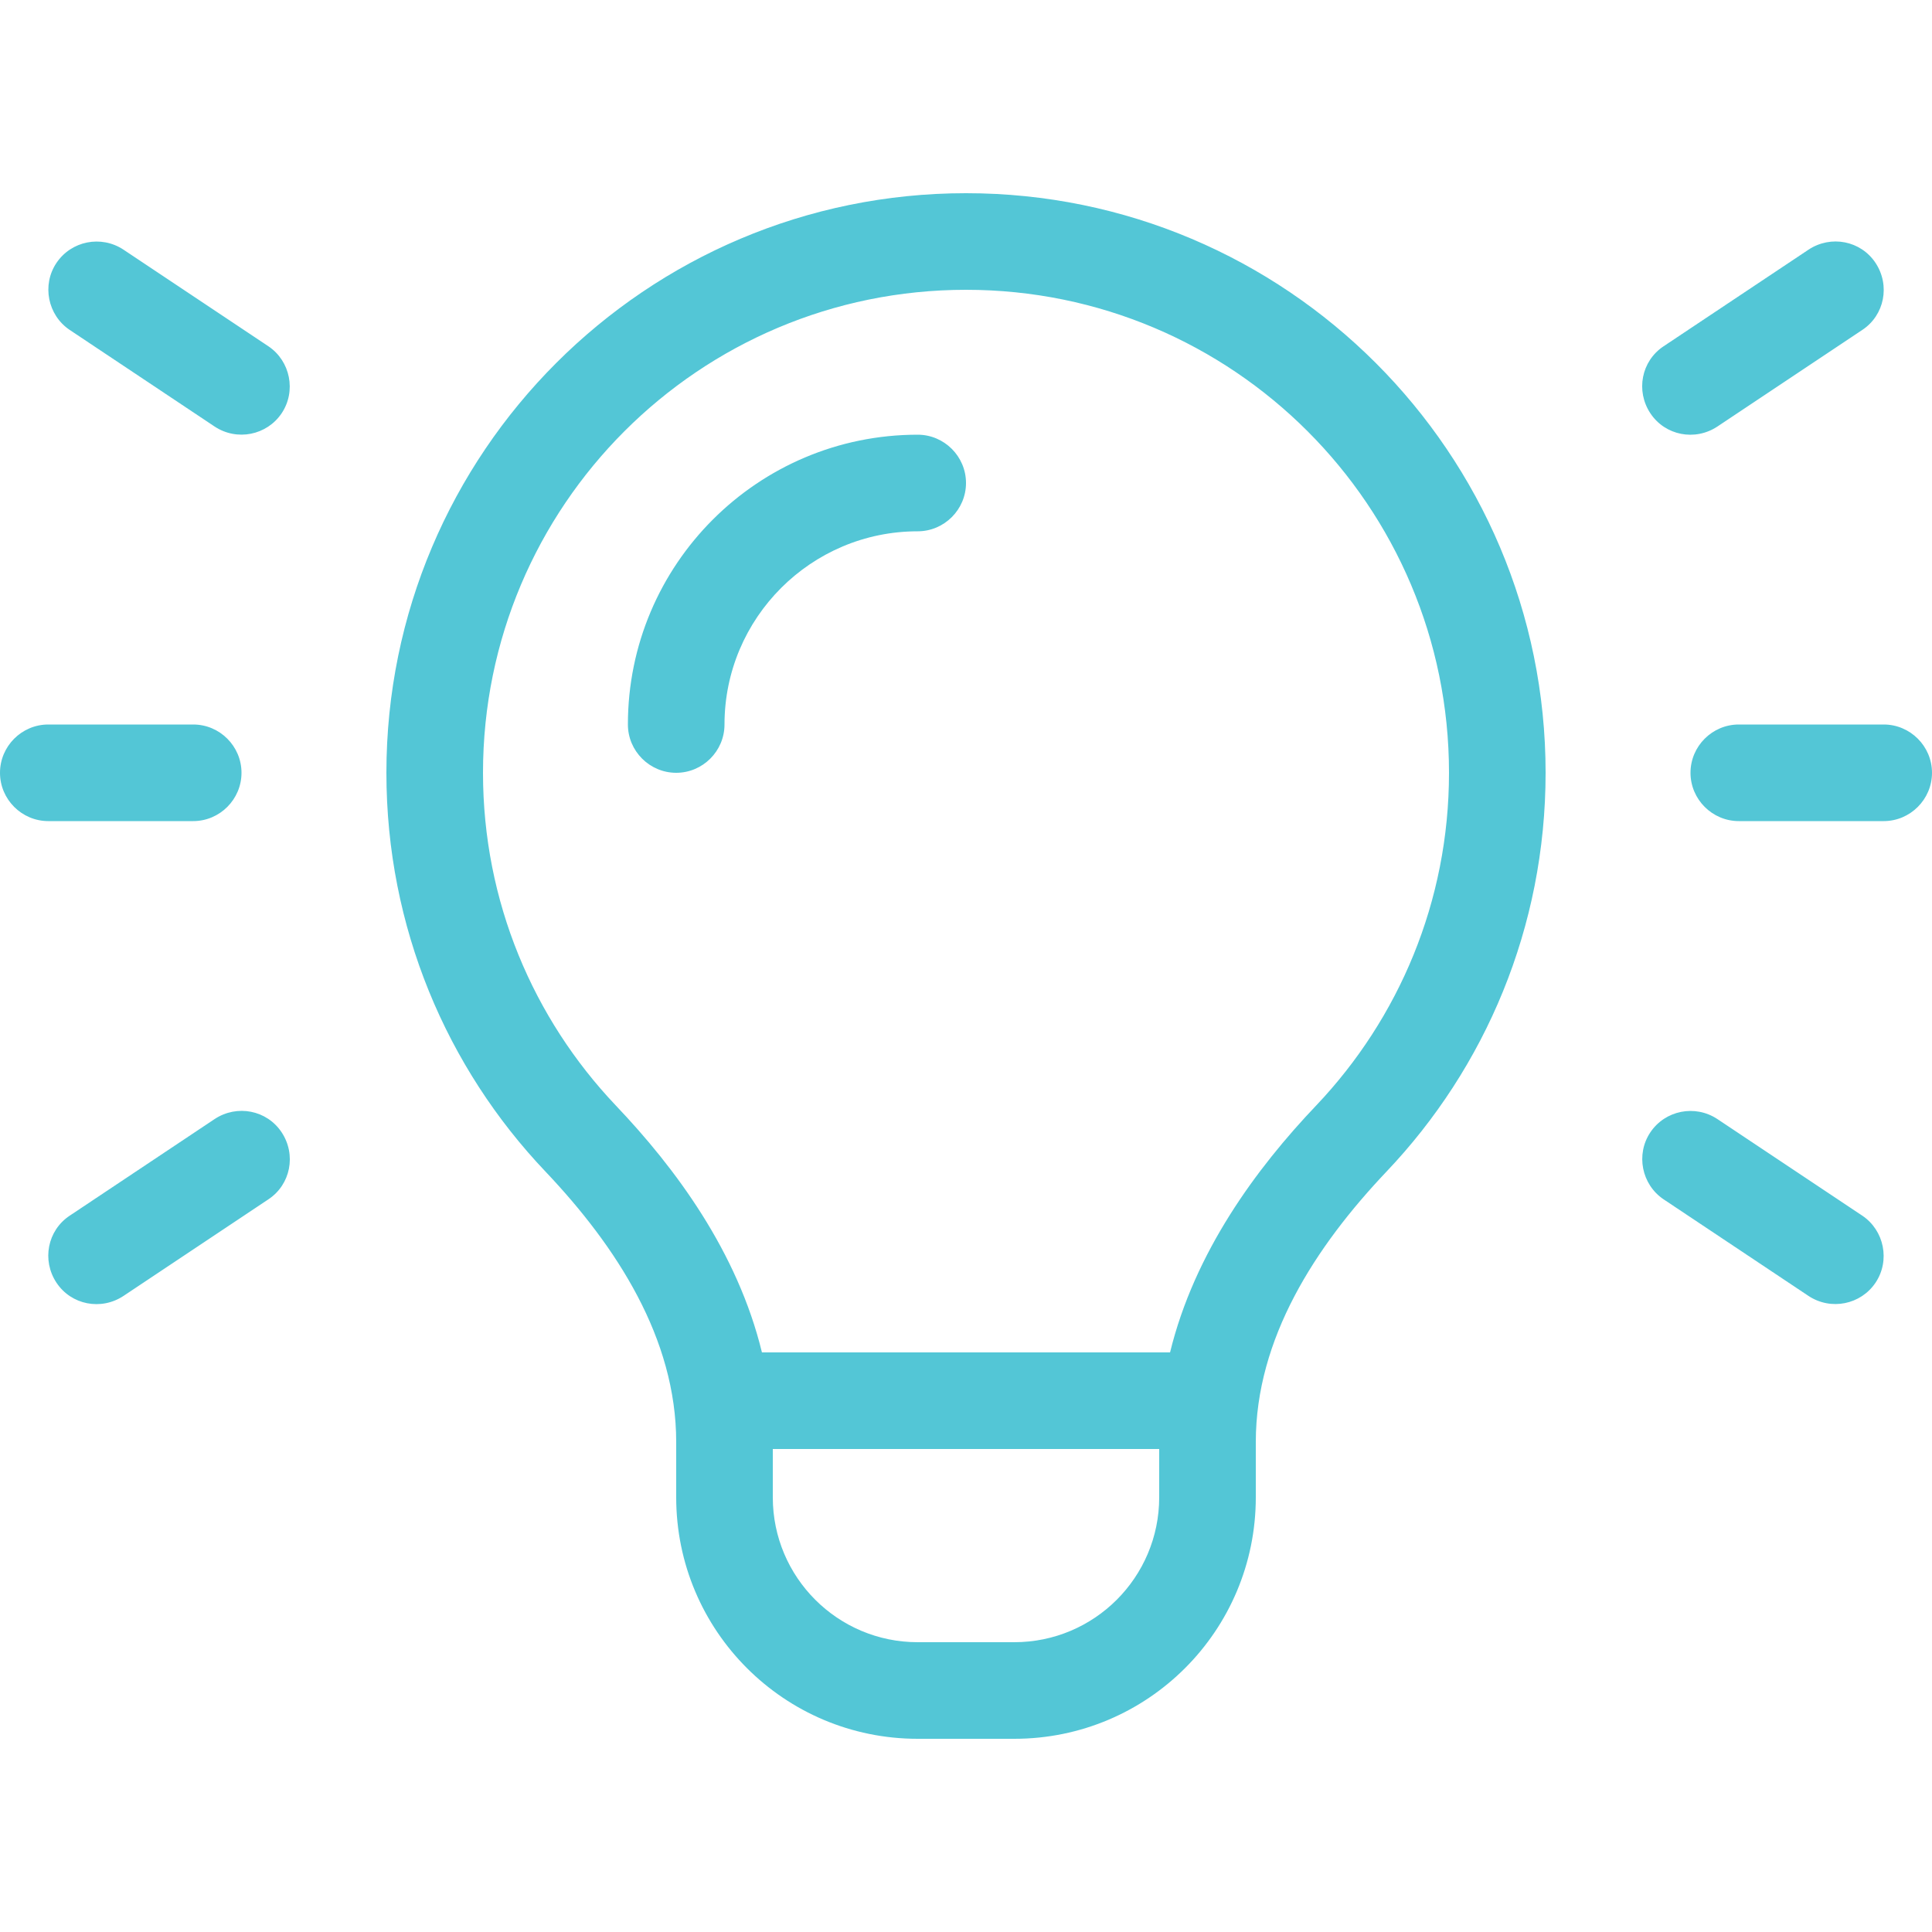 <svg width="58" height="58" viewBox="0 0 58 58" fill="none" xmlns="http://www.w3.org/2000/svg">
<path d="M43.5 23.2C43.5 27.07 41.987 30.577 39.522 33.178C37.718 35.072 35.86 37.591 35.126 40.6H22.874C22.14 37.582 20.282 35.072 18.478 33.178C16.013 30.577 14.5 27.07 14.5 23.2C14.5 15.189 20.989 8.7 29 8.7C37.011 8.7 43.5 15.189 43.5 23.2ZM23.2 43.5H34.8V44.95C34.8 47.352 32.852 49.3 30.45 49.3H27.55C25.148 49.3 23.2 47.352 23.2 44.95V43.5ZM37.7 43.292C37.7 40.183 39.485 37.428 41.624 35.172C44.587 32.054 46.4 27.84 46.4 23.2C46.4 13.594 38.606 5.8 29 5.8C19.394 5.8 11.6 13.594 11.6 23.2C11.6 27.84 13.412 32.054 16.376 35.172C18.515 37.428 20.3 40.183 20.3 43.292V44.95C20.3 48.956 23.544 52.2 27.55 52.2H30.45C34.456 52.2 37.7 48.956 37.7 44.95V43.292ZM27.55 15.95C28.348 15.95 29 15.297 29 14.5C29 13.703 28.348 13.05 27.55 13.05C22.747 13.05 18.85 16.947 18.85 21.75C18.85 22.548 19.503 23.2 20.3 23.2C21.098 23.2 21.75 22.548 21.75 21.75C21.75 18.551 24.351 15.95 27.55 15.95ZM3.707 7.495C3.036 7.051 2.139 7.232 1.695 7.893C1.251 8.555 1.432 9.461 2.093 9.905L6.443 12.805C7.114 13.249 8.011 13.068 8.455 12.407C8.899 11.745 8.718 10.839 8.057 10.395L3.707 7.495ZM55.907 9.905C56.577 9.461 56.749 8.564 56.305 7.893C55.861 7.223 54.964 7.051 54.293 7.495L49.943 10.395C49.273 10.839 49.101 11.736 49.545 12.407C49.989 13.077 50.886 13.249 51.557 12.805L55.907 9.905ZM1.45 21.75C0.652 21.75 0 22.402 0 23.2C0 23.997 0.652 24.65 1.45 24.65H5.8C6.598 24.65 7.25 23.997 7.25 23.2C7.25 22.402 6.598 21.75 5.8 21.75H1.45ZM52.2 21.75C51.403 21.75 50.75 22.402 50.75 23.2C50.75 23.997 51.403 24.65 52.2 24.65H56.55C57.347 24.65 58 23.997 58 23.2C58 22.402 57.347 21.75 56.55 21.75H52.2ZM8.057 36.005C8.727 35.561 8.899 34.664 8.455 33.993C8.011 33.323 7.114 33.151 6.443 33.595L2.093 36.495C1.423 36.939 1.251 37.836 1.695 38.507C2.139 39.177 3.036 39.349 3.707 38.905L8.057 36.005ZM51.557 33.595C50.886 33.151 49.989 33.332 49.545 33.993C49.101 34.655 49.282 35.561 49.943 36.005L54.293 38.905C54.964 39.349 55.861 39.168 56.305 38.507C56.749 37.845 56.568 36.939 55.907 36.495L51.557 33.595Z" fill="#53C6D6"/>
</svg>
